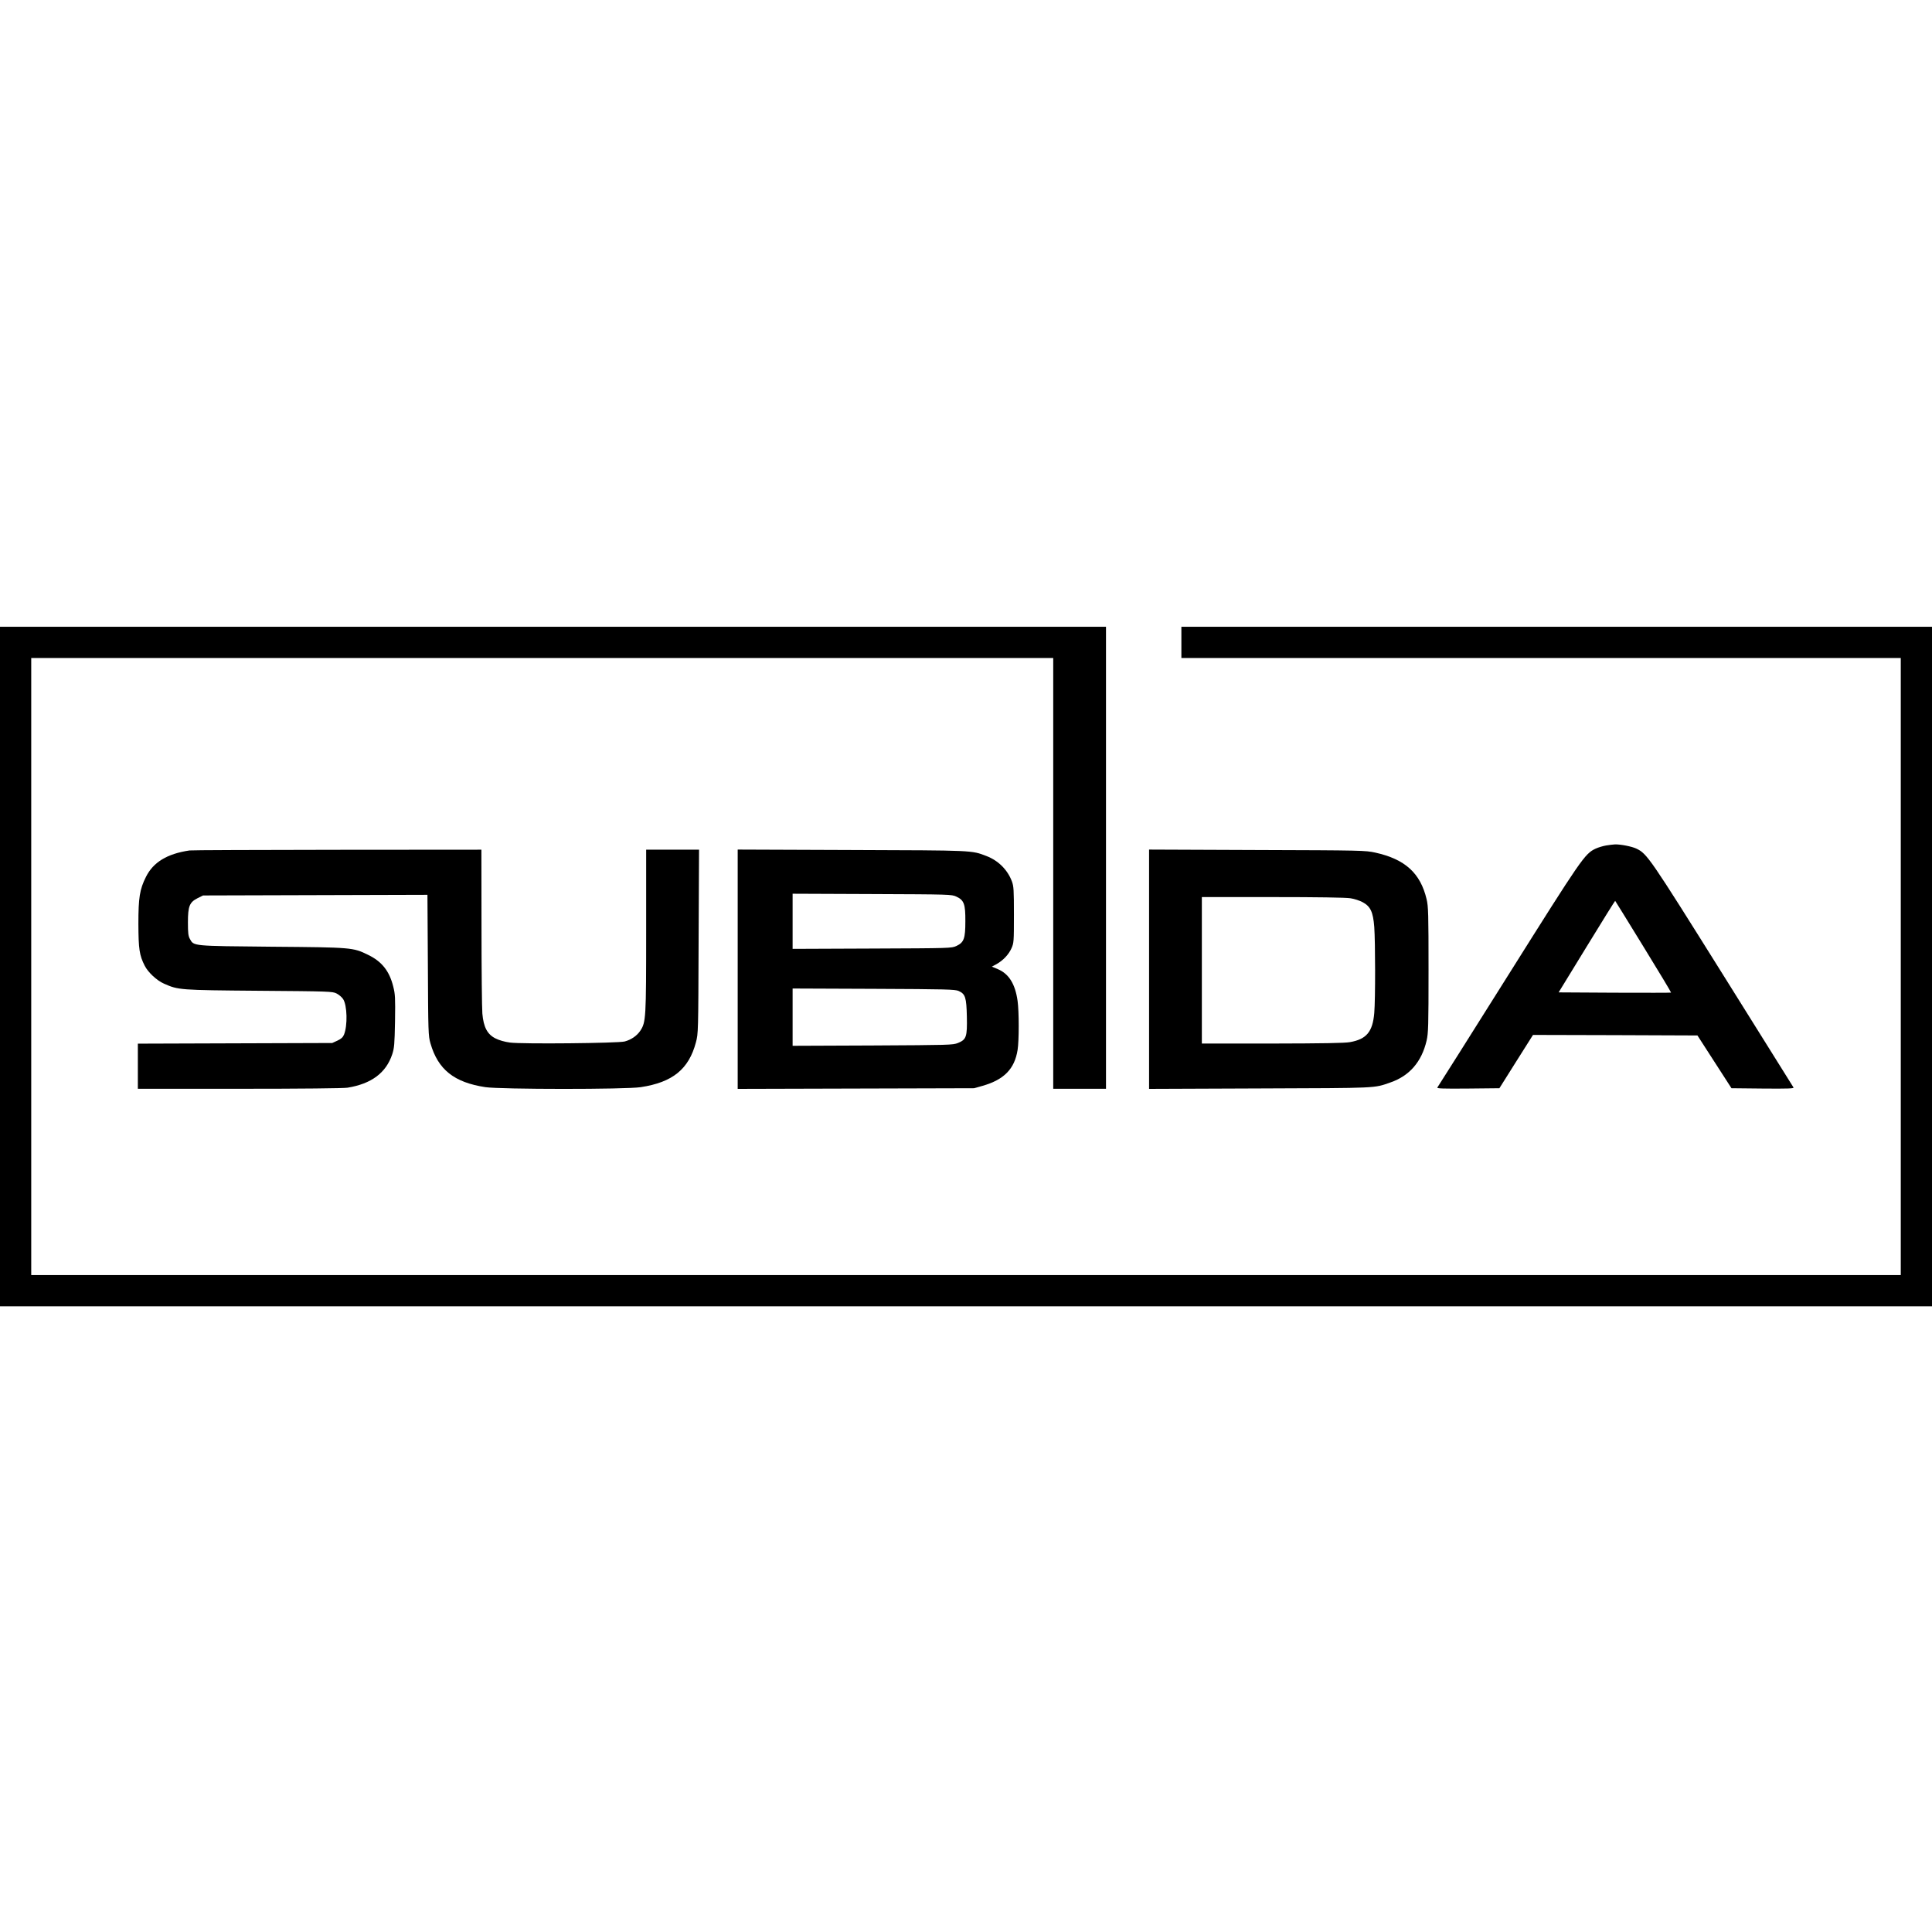 <?xml version="1.0" standalone="no"?>
<!DOCTYPE svg PUBLIC "-//W3C//DTD SVG 20010904//EN"
 "http://www.w3.org/TR/2001/REC-SVG-20010904/DTD/svg10.dtd">
<svg version="1.0" xmlns="http://www.w3.org/2000/svg"
 width="1794pt" height="1794pt" viewBox="0 0 1794 1794"
 preserveAspectRatio="xMidYMid meet">
<g transform="translate(0,1794) scale(0.1,-0.1)"
fill="#000000" stroke="none">
<path d="M0 8965 l0 -3155 8970 0 8970 0 0 3155 0 3155 -3485 0 -3485 0 0
-145 0 -145 3340 0 3340 0 0 -2865 0 -2865 -8680 0 -8680 0 0 2865 0 2865
4745 0 4745 0 0 -2000 0 -2000 245 0 245 0 0 2145 0 2145 -5135 0 -5135 0 0
-3155z"/>
<path d="M14913 10089 c-29 -5 -72 -18 -96 -29 -102 -48 -128 -87 -812 -1175
-356 -566 -652 -1036 -658 -1043 -8 -10 48 -12 283 -10 l293 3 156 248 156
247 764 -2 763 -3 158 -245 158 -245 291 -3 c234 -2 291 0 285 10 -4 7 -299
479 -655 1048 -681 1088 -704 1122 -804 1170 -42 20 -148 41 -200 39 -16 -1
-54 -5 -82 -10z m348 -940 c143 -232 258 -424 256 -426 -2 -2 -238 -2 -524 -1
l-520 3 261 426 c144 235 262 425 264 424 2 -2 120 -193 263 -426z"/>
<path d="M1760 10043 c-209 -31 -336 -109 -404 -244 -59 -117 -71 -194 -71
-439 1 -232 9 -290 59 -388 31 -61 112 -137 179 -166 133 -59 143 -60 882 -66
654 -5 682 -6 720 -25 22 -11 49 -34 61 -52 38 -58 43 -246 8 -331 -10 -24
-26 -39 -61 -55 l-48 -22 -902 -3 -903 -3 0 -209 0 -210 943 0 c581 0 966 4
1004 10 222 36 358 138 415 310 19 58 22 92 26 307 3 220 2 250 -17 324 -36
144 -107 232 -234 293 -139 68 -147 69 -892 75 -744 7 -725 5 -762 73 -15 27
-18 56 -18 153 0 151 15 187 90 225 l50 25 1042 3 1042 3 4 -653 c3 -628 4
-656 24 -726 70 -244 220 -363 510 -407 142 -21 1303 -22 1443 0 296 45 446
167 512 416 22 83 22 93 25 937 l4 852 -246 0 -245 0 0 -752 c0 -817 -2 -850
-55 -930 -31 -46 -84 -83 -145 -99 -61 -16 -952 -25 -1064 -10 -51 7 -101 21
-136 39 -75 38 -110 104 -121 230 -4 48 -8 410 -8 805 l-1 717 -1342 -1 c-739
-1 -1354 -3 -1368 -6z"/>
<path d="M6850 8940 l0 -1111 1098 3 1097 3 78 22 c200 57 298 157 326 333 14
85 14 357 0 456 -22 157 -81 252 -184 295 l-55 23 43 23 c62 35 113 89 139
147 22 49 23 61 23 311 0 231 -2 266 -19 311 -40 107 -126 193 -236 235 -141
54 -113 52 -1252 56 l-1058 4 0 -1111z m2031 674 c71 -33 84 -69 83 -229 0
-161 -13 -196 -83 -229 -45 -21 -57 -21 -783 -24 l-738 -3 0 256 0 256 738 -3
c726 -3 738 -3 783 -24z m21 -876 c62 -28 72 -60 76 -238 4 -189 -5 -213 -83
-245 -48 -19 -80 -19 -792 -23 l-743 -3 0 266 0 266 753 -3 c678 -3 756 -5
789 -20z"/>
<path d="M10670 8940 l0 -1111 1028 4 c1107 4 1057 1 1214 56 176 61 289 191
335 388 16 71 18 132 18 658 0 520 -2 588 -18 655 -57 242 -200 372 -477 433
-92 20 -125 21 -1097 24 l-1003 4 0 -1111z m1870 659 c35 -5 87 -22 114 -37
72 -39 96 -90 107 -229 10 -141 11 -669 0 -800 -15 -174 -72 -243 -226 -270
-50 -9 -251 -12 -722 -13 l-653 0 0 680 0 680 658 0 c411 0 681 -4 722 -11z"/>
</g>
</svg>

